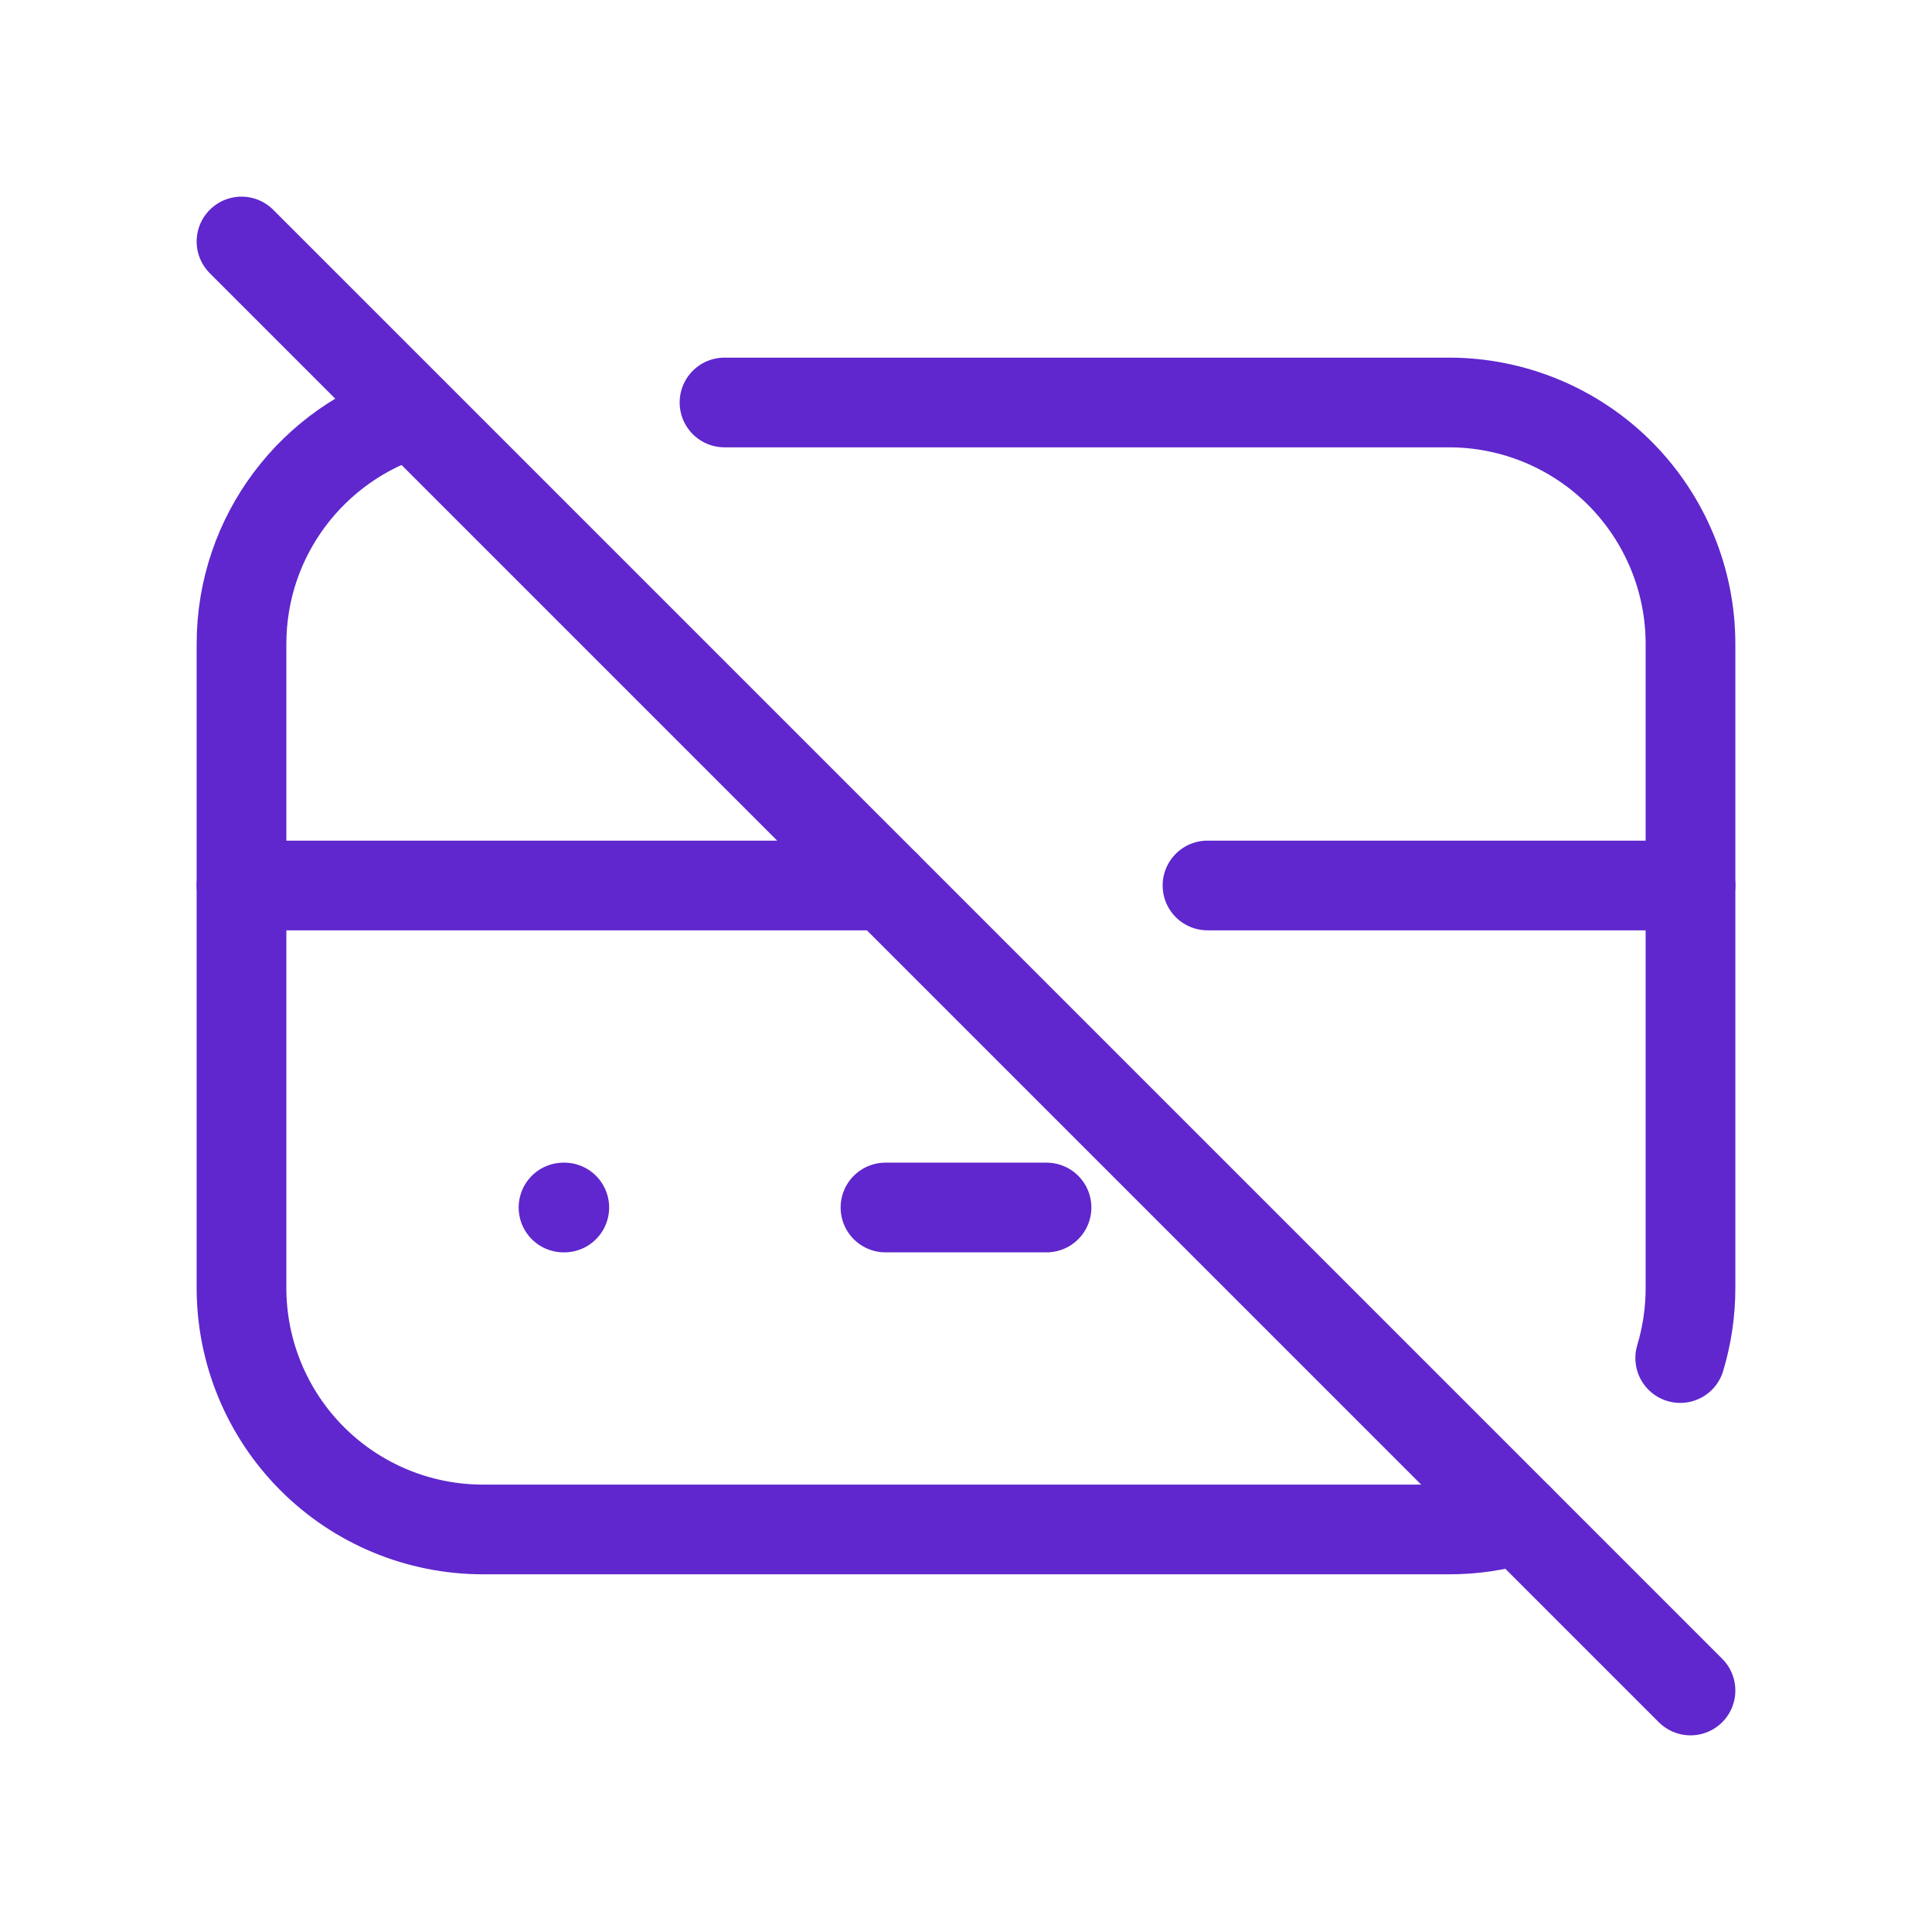 <svg width="28" height="28" viewBox="0 0 28 28" fill="none" xmlns="http://www.w3.org/2000/svg">
<g clip-path="url(#clip0_5490_163911)">
<path d="M3.5 3.5L24.5 24.5" stroke="#5F27CD" stroke-width="1.3" stroke-linecap="round" stroke-linejoin="round"/>
<path d="M10.5 5.833H21C21.928 5.833 22.819 6.202 23.475 6.858C24.131 7.515 24.5 8.405 24.5 9.333V18.667C24.5 19.01 24.45 19.352 24.351 19.682" stroke="#5F27CD" stroke-width="1.3" stroke-linecap="round" stroke-linejoin="round"/>
<path d="M22.015 22.017C21.686 22.117 21.344 22.167 21 22.166H7C6.072 22.166 5.181 21.798 4.525 21.141C3.869 20.485 3.5 19.595 3.5 18.666V9.333C3.5 7.756 4.543 6.422 5.978 5.985" stroke="#5F27CD" stroke-width="1.3" stroke-linecap="round" stroke-linejoin="round"/>
<path d="M3.5 12.833H12.833" stroke="#5F27CD" stroke-width="1.3" stroke-linecap="round" stroke-linejoin="round"/>
<path d="M17.5 12.833H24.5" stroke="#5F27CD" stroke-width="1.3" stroke-linecap="round" stroke-linejoin="round"/>
<path d="M8.167 17.5H8.178" stroke="#5F27CD" stroke-width="1.3" stroke-linecap="round" stroke-linejoin="round"/>
<path d="M12.833 17.5H15.167" stroke="#5F27CD" stroke-width="1.3" stroke-linecap="round" stroke-linejoin="round"/>
</g>
<defs>
<clipPath id="clip0_5490_163911">
<rect width="28" height="28" fill="white"/>
</clipPath>
</defs>
</svg>
